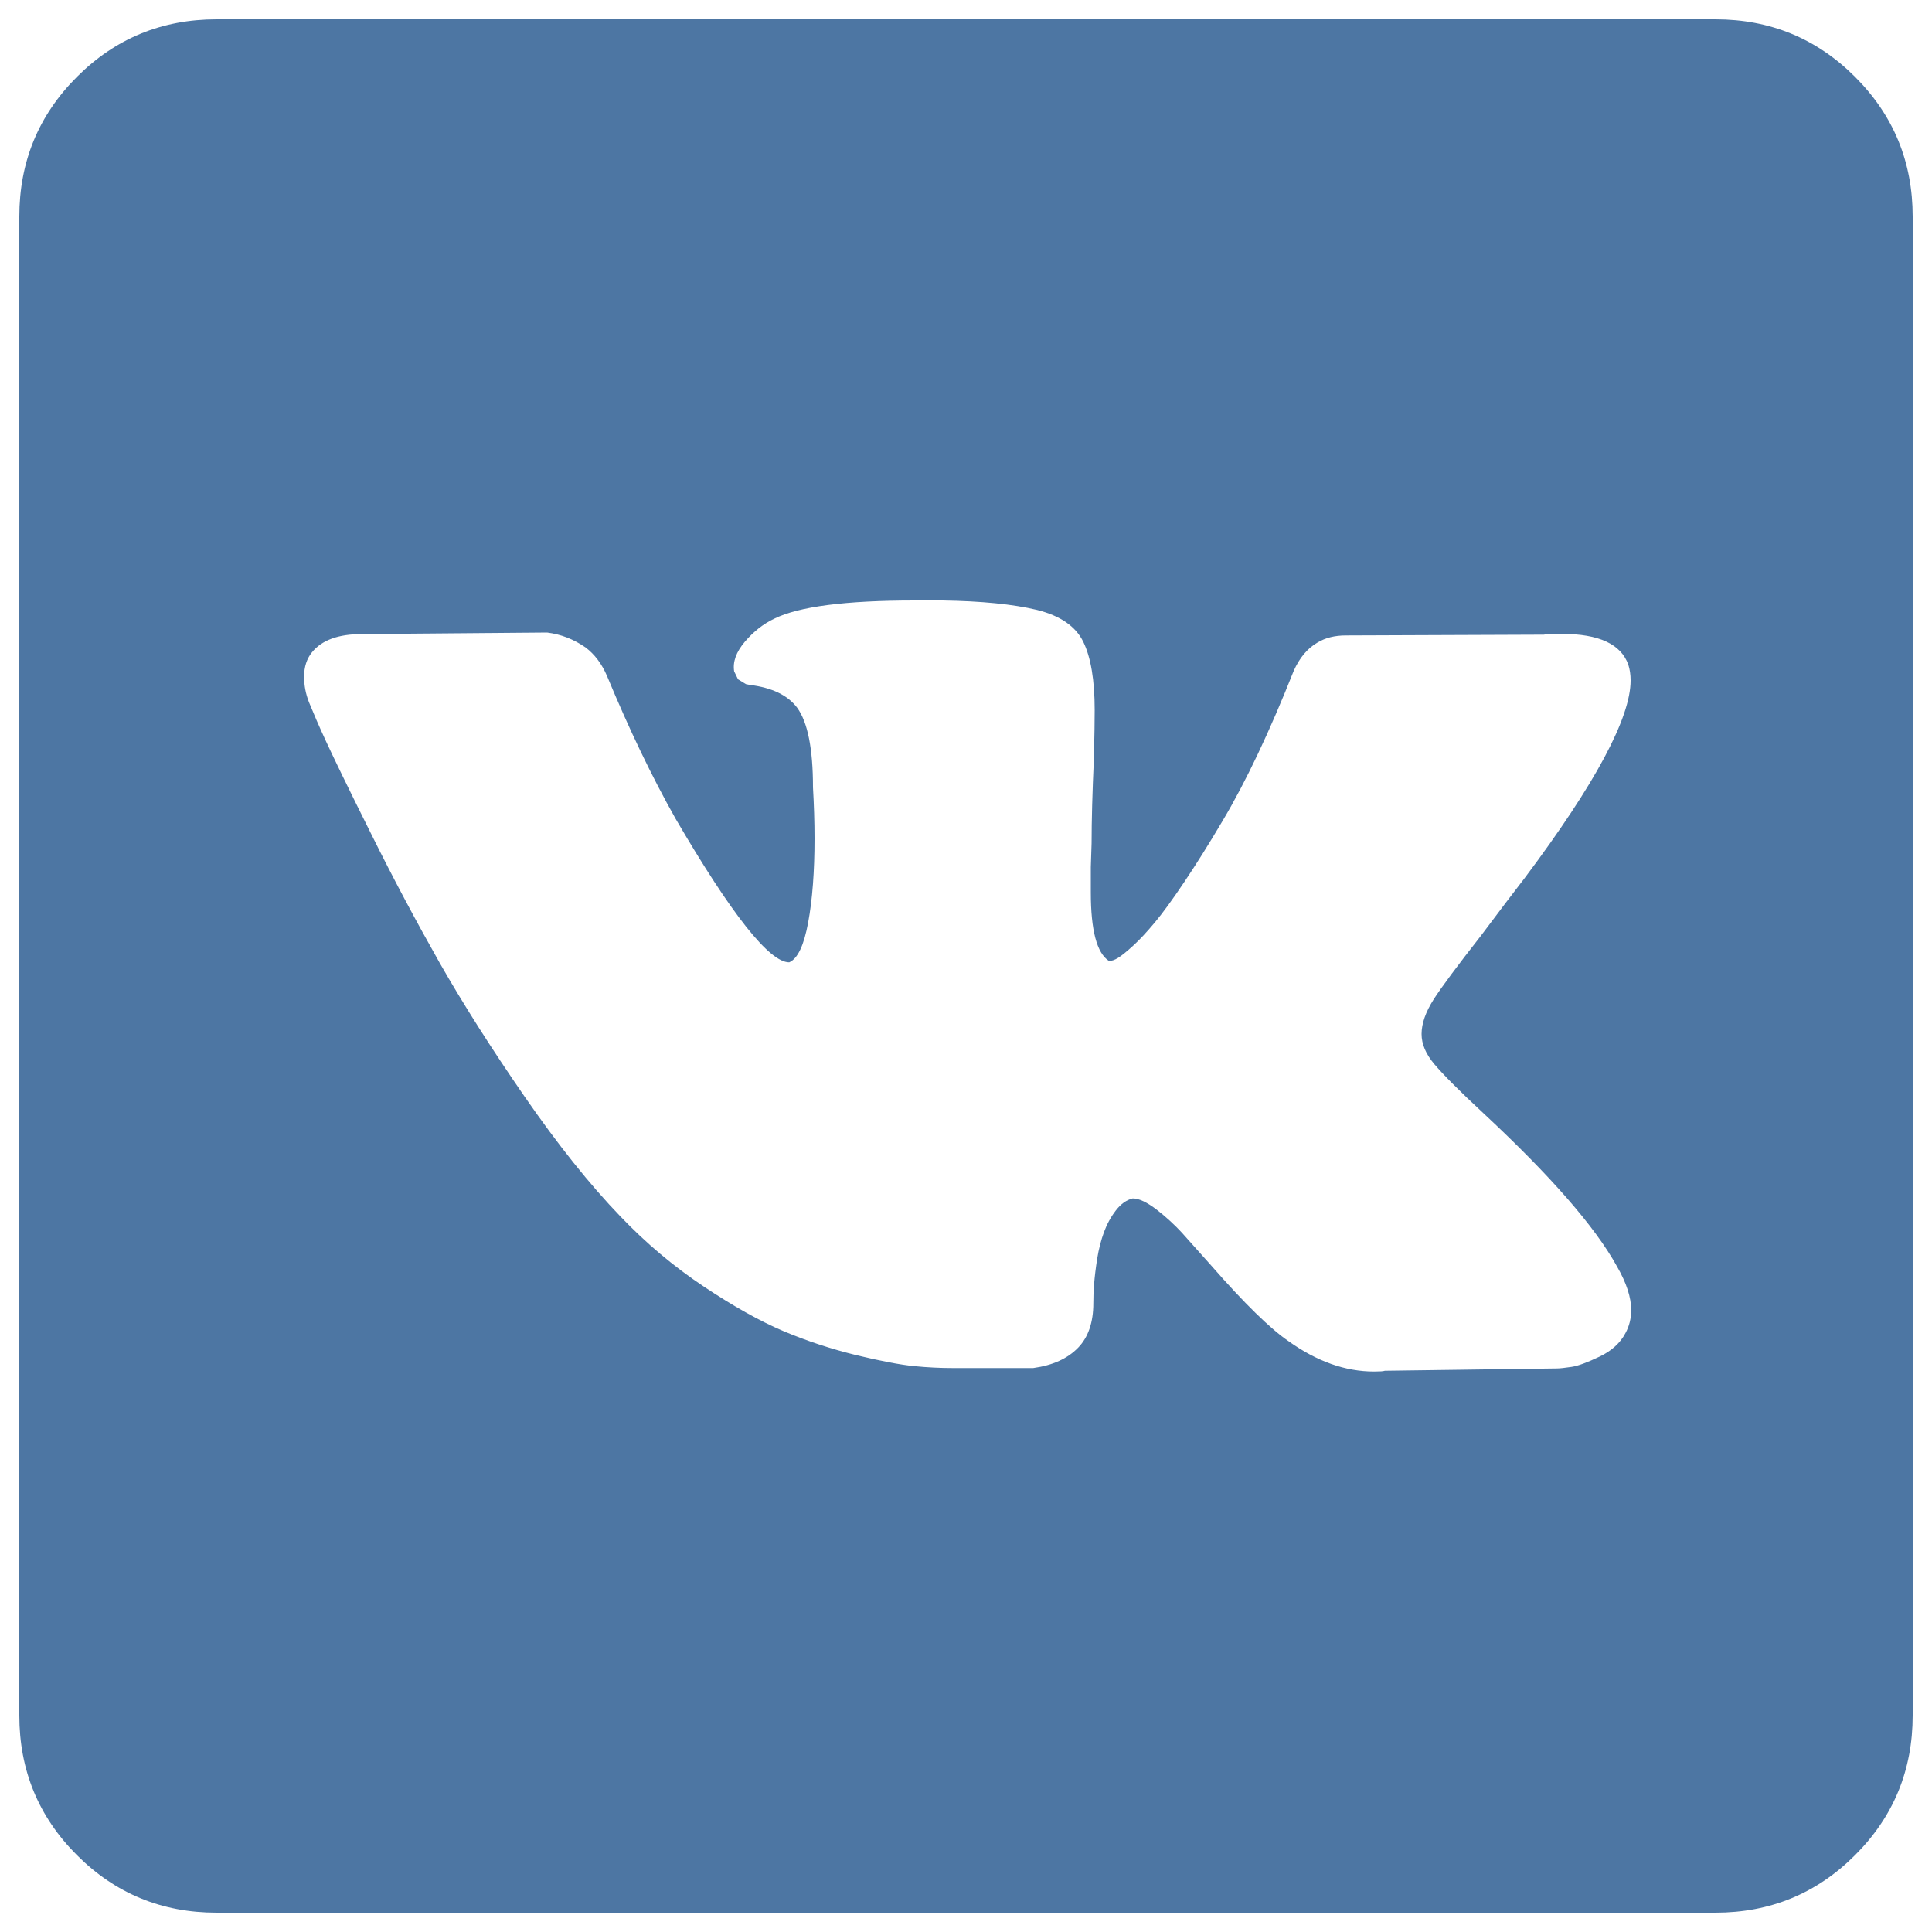 <?xml version="1.0" encoding="utf-8"?>
<!DOCTYPE svg PUBLIC "-//W3C//DTD SVG 1.1//EN" "http://www.w3.org/Graphics/SVG/1.1/DTD/svg11.dtd">
<svg version="1.1" xmlns="http://www.w3.org/2000/svg" xmlns:xlink="http://www.w3.org/1999/xlink" x="0px" y="0px" viewBox="0 0 1000 1000" enable-background="new 0 0 1000 1000" xml:space="preserve">
<g><g transform="matrix(1 0 0 -1 0 1920)"><path fill="#4d76a3" d="M112.1,930c-28.3,0-52.4,9.9-72.3,29.8c-19.9,19.9-29.8,44-29.8,72.3v775.8c0,28.3,9.9,52.4,29.8,72.3c19.9,19.9,44,29.8,72.3,29.8h775.8c28.3,0,52.4-9.9,72.3-29.8c19.9-19.9,29.8-44,29.8-72.3v-775.8c0-28.3-9.9-52.4-29.8-72.3c-19.9-19.9-44-29.8-72.3-29.8H112.1z M711.1,1210.1c3,0,4.9,0.1,5.7,0.4l89,1.2c1.6,0,4.2,0.3,7.6,0.8c3.4,0.5,8.2,2.3,14.5,5.3c6.3,3,10.8,7.1,13.5,12.3c1.9,3.5,2.9,7.5,2.9,11.8c0,6.5-2.4,14-7.3,22.5c-11.4,20.7-34.6,47.2-69.4,79.6c-12.3,11.4-20.6,19.8-25.1,25.1c-4.5,5.3-6.7,10.5-6.7,15.7c0,5.4,2.1,11.4,6.3,18c4.2,6.5,12.3,17.4,24.3,32.7c9.8,13.1,17.4,23.1,22.9,30.2c36.5,48.7,54.7,82.8,54.7,102.1c0,3-0.4,5.7-1.2,8.2c-3.8,10.6-15.2,15.9-34.3,15.9c-5.4,0-8.6-0.1-9.4-0.4l-102.5-0.4c-5.7,0-10.6-1.2-14.7-3.7c-5.2-3-9.3-7.9-12.3-14.7c-12.3-31-24.5-56.9-36.8-77.6c-7.1-12-13.7-22.5-19.8-31.6c-6.1-9.1-11.2-16.1-15.3-21c-4.1-4.9-7.8-8.9-11.2-12s-6-5.2-7.8-6.3c-1.8-1.1-3.3-1.6-4.7-1.6c-6.3,4.1-9.4,15.9-9.4,35.5v13.1l0.4,12.3c0,11.7,0.4,26.4,1.2,44.1c0.3,11.7,0.4,20,0.4,24.9c0,15.5-2,27.3-5.9,35.3c-3.9,8-11.9,13.5-23.9,16.5c-12.5,3-28.9,4.6-49,4.9h-14.3c-35.7,0-59.9-3.1-72.7-9.4c-5.7-2.7-10.8-6.7-15.3-12c-4.5-5.3-6.3-10.4-5.5-15.3l2-4.1l4.1-2.5l2-0.4c11.4-1.4,19.6-5.3,24.5-11.8c5.4-7.4,8.2-21.1,8.2-41.2c0.5-9,0.8-17.8,0.8-26.5c0-17.1-1.1-31.6-3.3-43.5c-2.2-11.8-5.4-18.7-9.8-20.6c-10.3,0-29.9,24.8-58.8,74.3c-12.3,21.8-24.1,46.4-35.5,73.9c-2.7,6.3-6.4,11.2-11,14.7c-6.3,4.4-12.9,6.9-20,7.8l-96-0.8c-12,0-20.6-3.1-25.7-9.4c-2.7-3.3-4.1-7.5-4.1-12.7c0-4.4,0.8-8.7,2.5-13.1c2.2-5.4,5.1-12.2,8.8-20.2c3.7-8,11.4-24,23.3-47.8c11.8-23.8,23.8-46.2,35.7-67.2c12-21,26.5-43.9,43.7-68.8c17.2-24.9,33.8-45.7,49.8-62.3c13.3-13.9,27.6-25.9,42.9-36.1s29-17.9,41.2-23.1c12.3-5.2,24.8-9.3,37.8-12.5c12.9-3.1,22.9-5,30-5.7c7.1-0.7,13.7-1,20-1h41.7c10.1,1.4,17.8,4.9,23.3,10.6c5.2,5.4,7.8,13.1,7.8,22.9c0,3,0.1,6.3,0.4,10c0.3,3.7,0.8,8,1.6,13.1c0.8,5,2,9.6,3.5,13.7c1.5,4.1,3.5,7.8,6.1,11.2c2.6,3.4,5.5,5.5,8.8,6.3c3.3,0,7.4-2,12.5-5.9c5-3.9,9.3-7.9,12.9-11.8c3.5-3.9,8.6-9.6,15.1-16.9c17.4-19.9,30.8-32.9,40-39.2C681.6,1215.3,696.4,1210.1,711.1,1210.1z"/></g></g>
</svg>